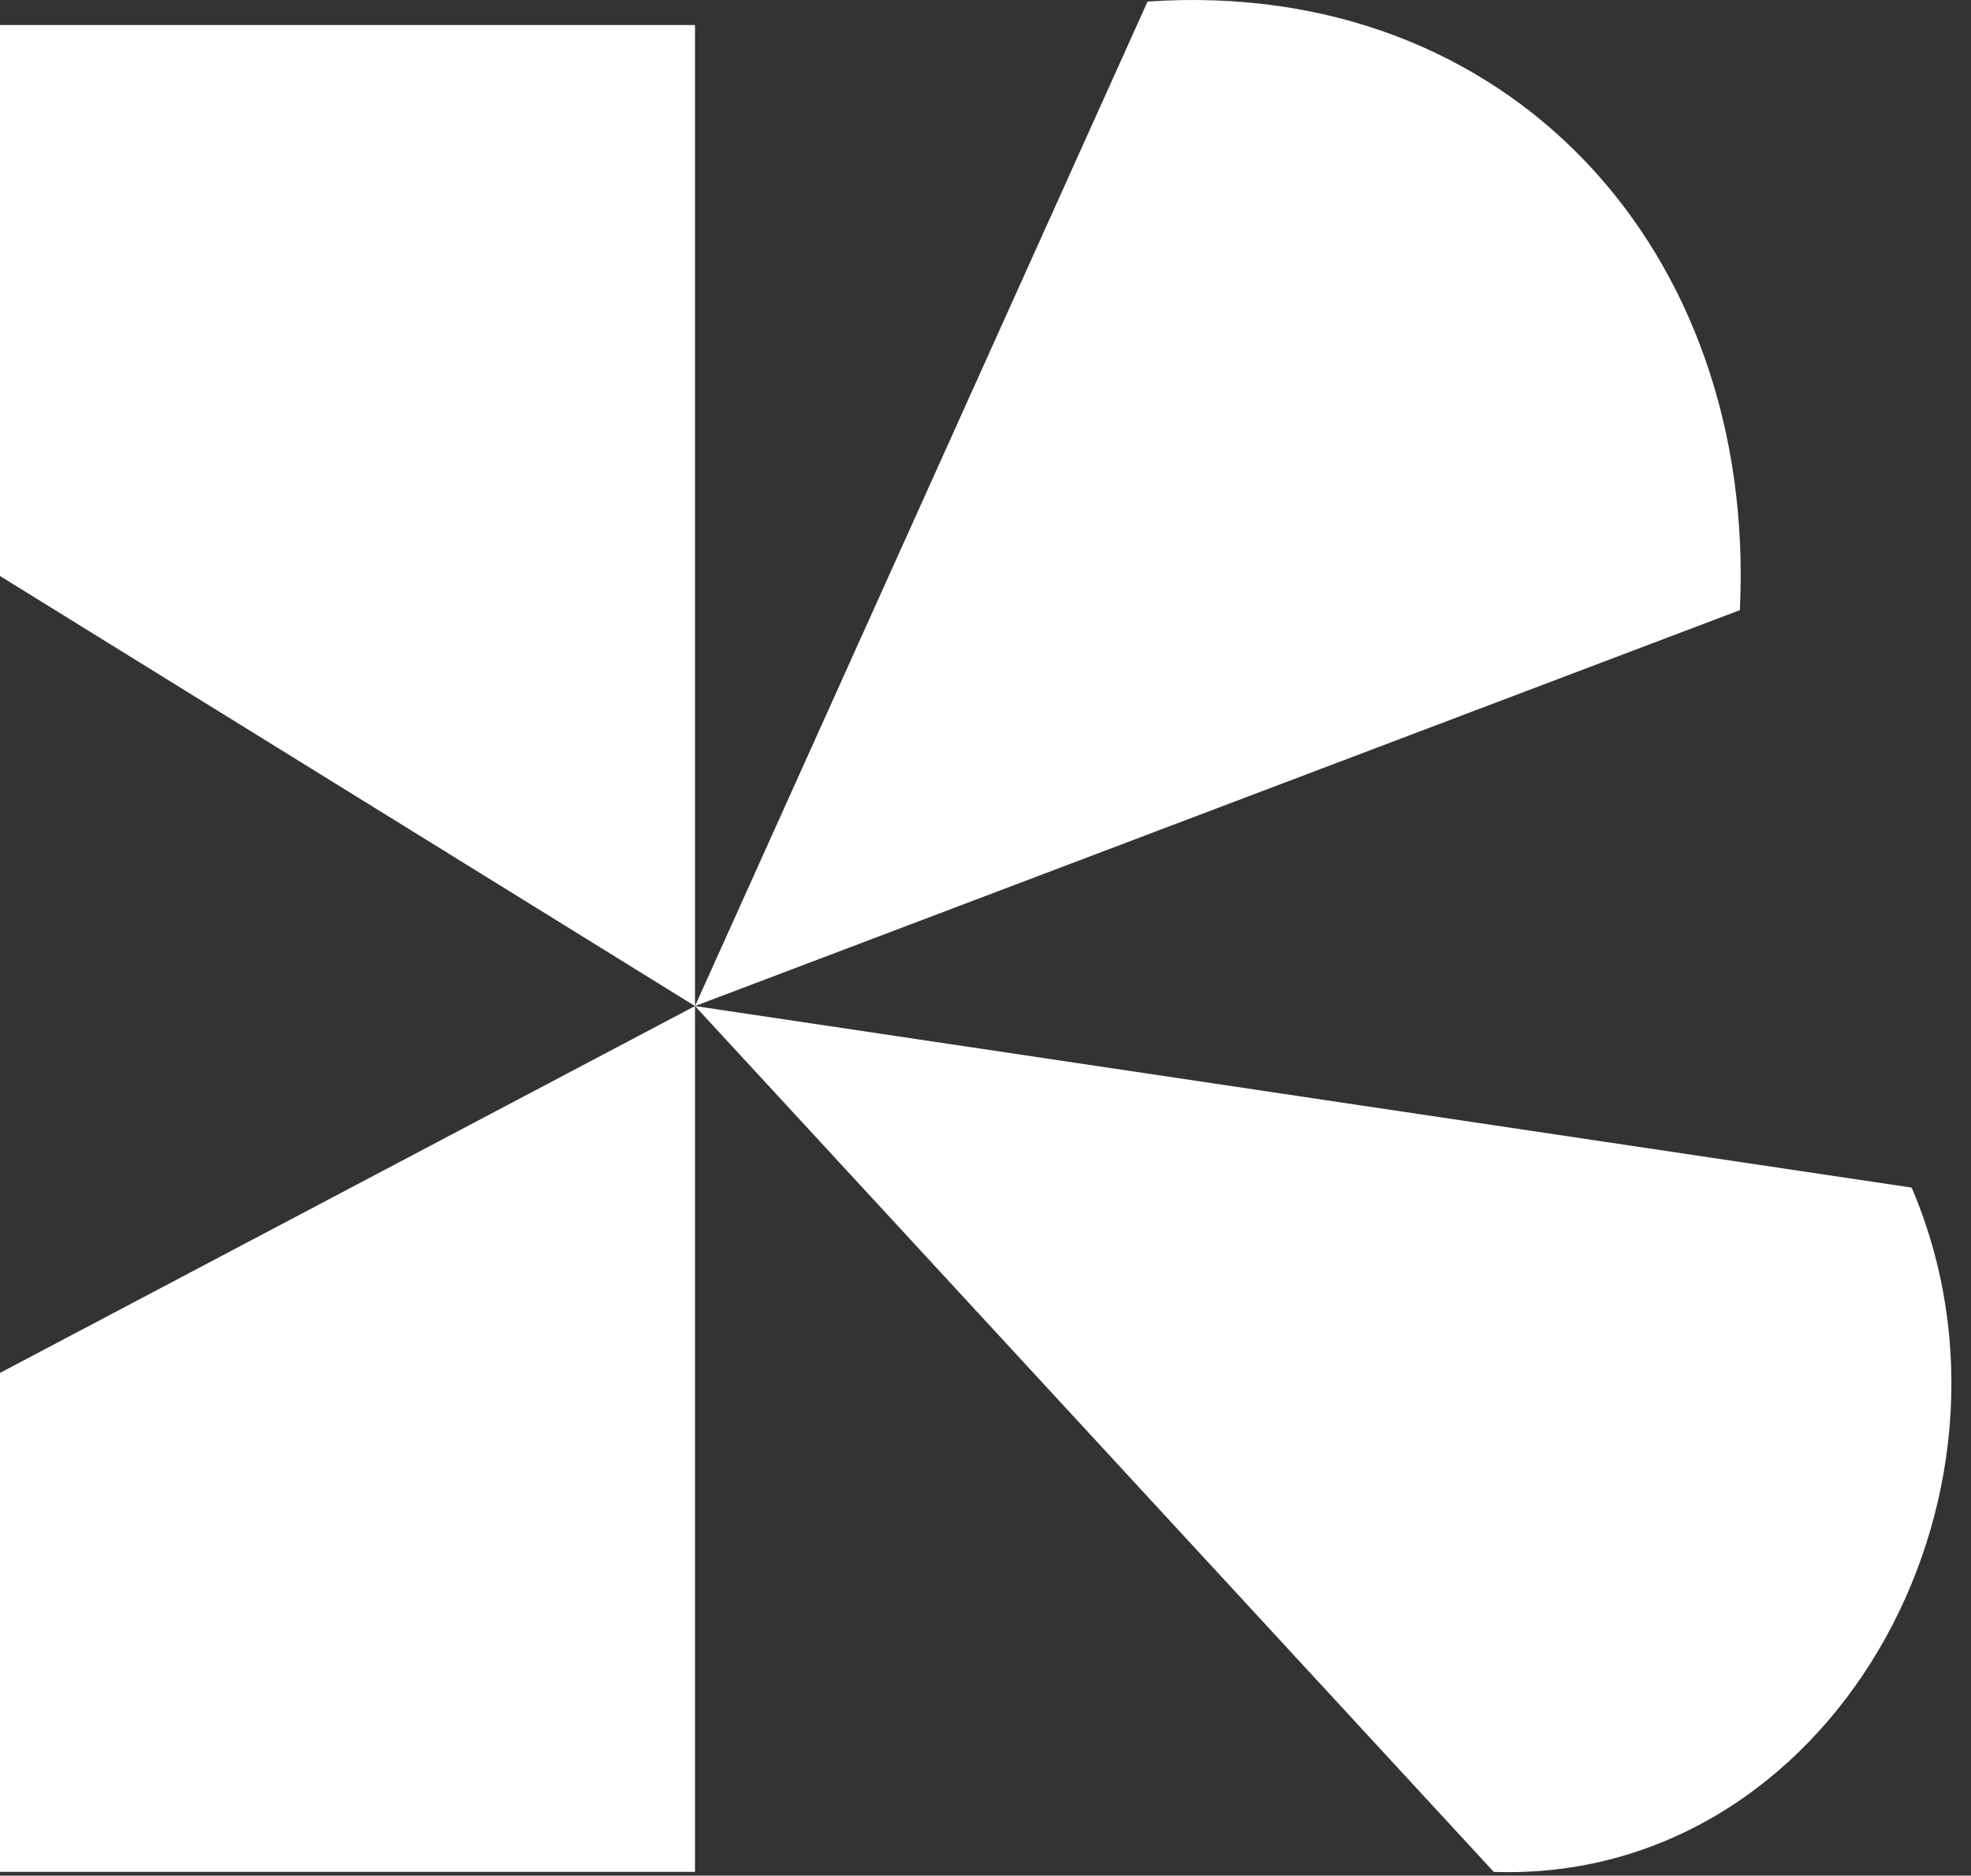 <svg width="83" height="79" viewBox="0 0 83 79" fill="none" xmlns="http://www.w3.org/2000/svg">
<rect x="0" y="0" width="83" height="79" fill="#333333" stroke="none"/>
<path d="M29.267 1.054V42.374L0 24.261V1.054H29.267Z" fill="white"/>
<path d="M0 78.842H29.267V42.374L0 57.826V78.842Z" fill="white"/>
<path d="M48.324 0.066L29.267 42.374L73.266 25.699C74 10.521 63.5 -0.979 48.324 0.066Z" fill="white"/>
<path d="M80.5 50.021C86.084 63.051 77.071 79.323 62.903 78.843L29.267 42.374L80.5 50.021Z" fill="white"/>
</svg>
